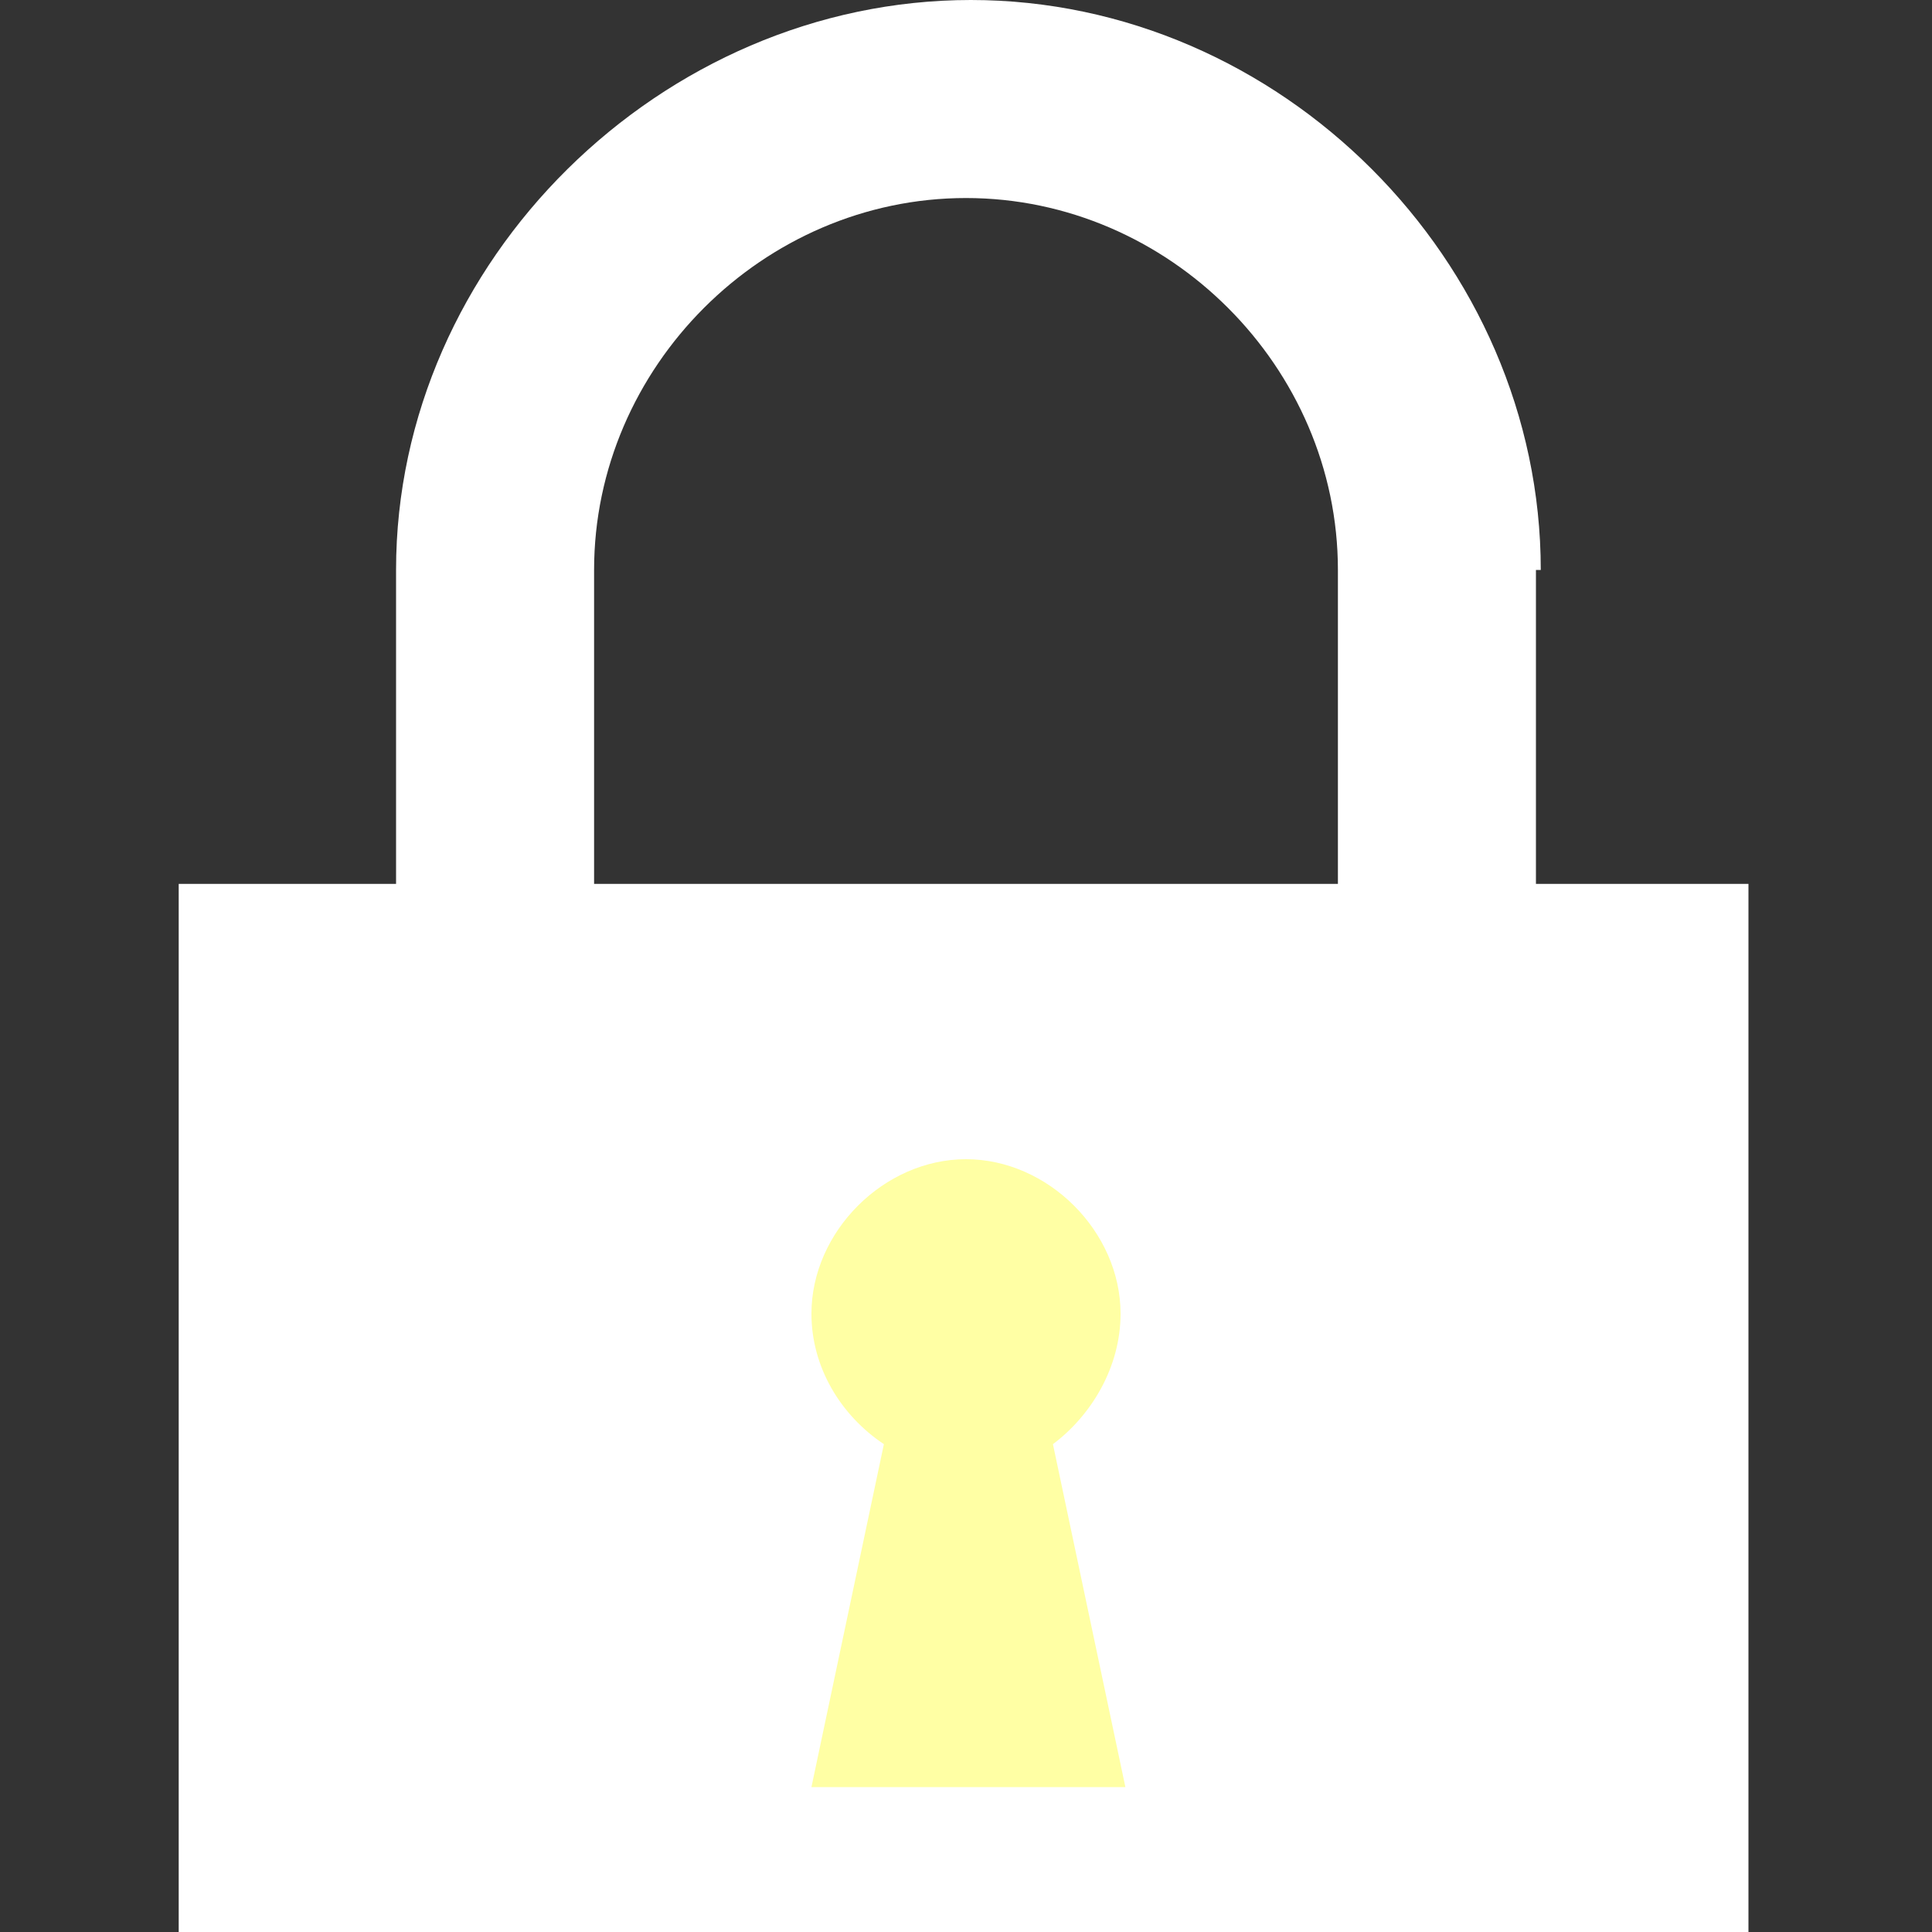 <?xml version="1.0" encoding="utf-8"?>
<!-- Generator: Adobe Illustrator 22.0.0, SVG Export Plug-In . SVG Version: 6.00 Build 0)  -->
<svg version="1.1" id="Layer_1" xmlns="http://www.w3.org/2000/svg" xmlns:xlink="http://www.w3.org/1999/xlink" x="0px" y="0px"
	 width="40px" height="40px" viewBox="0 0 40 40" style="enable-background:new 0 0 40 40;" xml:space="preserve">
<rect x="0" y="0" width="40" height="40" fill="#333333" stroke="none"/>
<style type="text/css">
	.st0{fill:#FFFFFF;}
	.st1{fill:#FFFFA4;}
</style>
<g>
	<path class="st0" d="M31.9,11.8C31.9,5.4,26.5,0,20.1,0S8.2,5.4,8.2,11.8v6.7h4.1v-6.7c0-4.2,3.5-7.7,7.7-7.7s7.7,3.5,7.7,7.7v6.7
		l4.1,0V11.8z"/>
	<rect x="3.7" y="18.3" class="st0" width="32.5" height="21.7"/>
	<path class="st1" d="M23.2,27.2c0-1.7-1.5-3.2-3.2-3.2s-3.2,1.5-3.2,3.2c0,1.1,0.6,2.1,1.5,2.7L16.8,37h6.5l-1.5-7.1
		C22.6,29.3,23.2,28.3,23.2,27.2z"/>
</g>
</svg>
